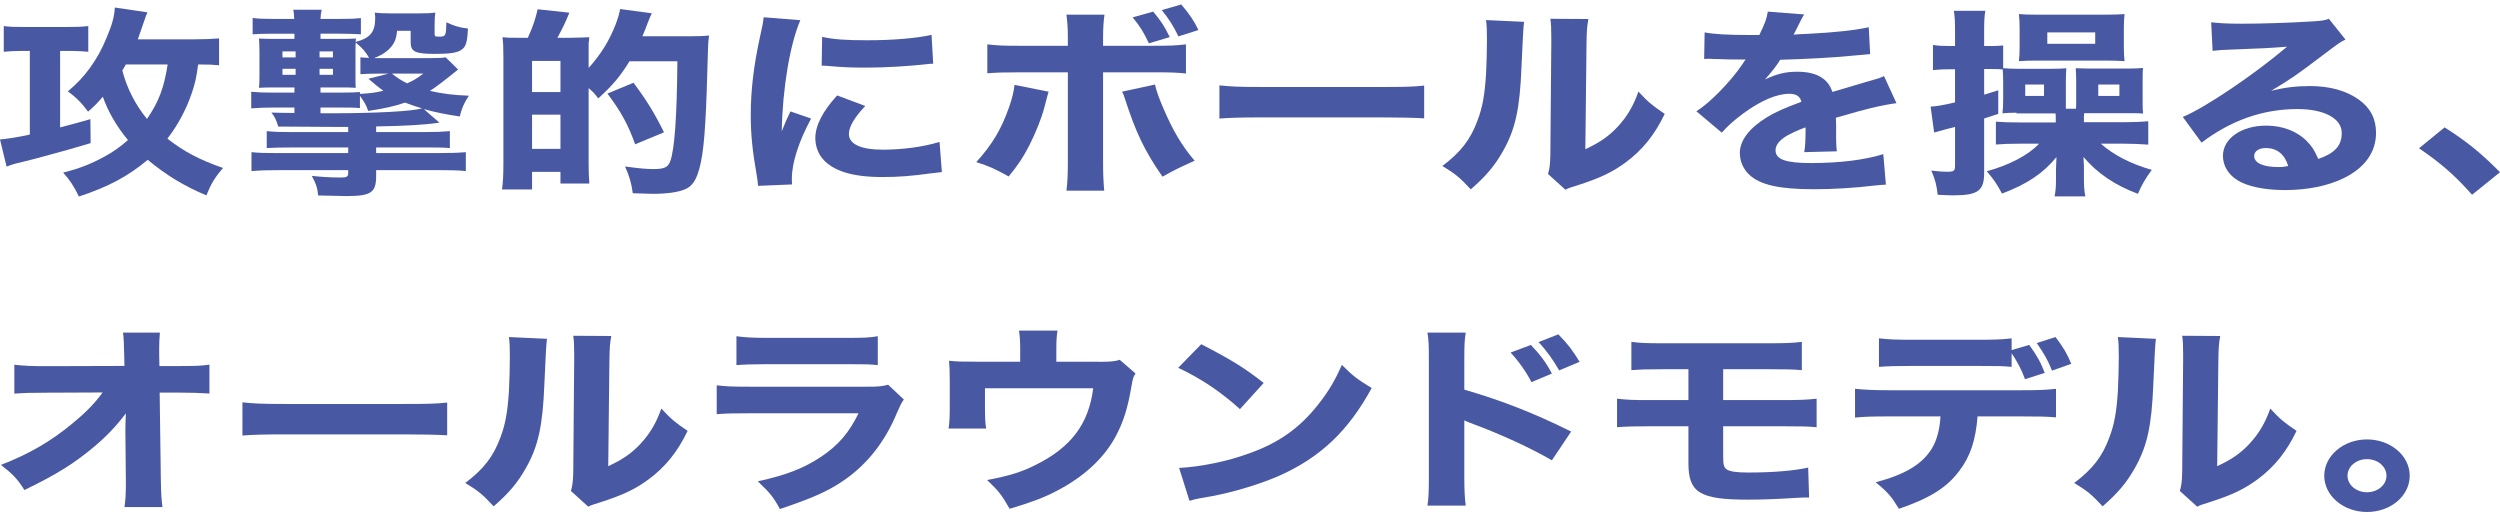<?xml version="1.0" encoding="UTF-8"?><svg id="_レイヤー_2" xmlns="http://www.w3.org/2000/svg" xmlns:xlink="http://www.w3.org/1999/xlink" viewBox="0 0 212.95 44"><defs><style>.cls-1{fill:none;}.cls-2{clip-path:url(#clippath);}.cls-3{fill:#4958a3;}</style><clipPath id="clippath"><rect class="cls-1" x="0" width="212.95" height="44"/></clipPath></defs><g id="_デザイン2"><g class="cls-2"><path class="cls-3" d="m1.72,4.34c-.5,0-.88.02-1.4.07v-2.19c.5.07.98.08,1.82.08h3.56c.82,0,1.3-.02,1.82-.08v2.19c-.38-.03-.88-.07-1.32-.07h-1.08v6.51c.88-.22,1.32-.34,2.58-.7l.02,2.04q-1.84.56-3.88,1.1c-.84.24-.9.24-1.84.48-.28.07-.48.12-.62.15-.32.08-.5.15-.82.27l-.56-2.31c.6-.05,1.7-.22,2.54-.42v-7.12h-.82Zm16.94,1.22c-.52-.05-.82-.07-1.78-.07-.16,1.16-.26,1.6-.54,2.43-.48,1.41-1.16,2.69-2.08,3.89,1.42,1.1,2.62,1.75,4.74,2.5-.7.8-1.02,1.34-1.42,2.33-1.86-.77-3.42-1.72-5-3.03-1.64,1.39-3.36,2.31-5.86,3.13-.42-.87-.76-1.39-1.34-2.04,1.36-.34,2.32-.71,3.48-1.34.78-.42,1.34-.82,2.04-1.43-.98-1.17-1.72-2.48-2.14-3.69-.46.53-.66.75-1.26,1.27-.5-.7-1.04-1.24-1.72-1.73,1.42-1.16,2.52-2.67,3.28-4.52.5-1.17.68-1.85.72-2.62l2.78.41q-.14.31-.24.63c-.12.37-.42,1.21-.58,1.67h4.72c.94,0,1.56-.03,2.2-.08v2.29Zm-7.94-.07c-.12.22-.16.29-.3.51.38,1.5,1.12,2.94,2.1,4.13,1-1.44,1.46-2.67,1.76-4.64h-3.56Z"/><path class="cls-3" d="m37.44,10.45c-1.4.19-2.72.27-5.4.32v.48h4.04c1.16,0,1.5-.02,2.24-.08v1.44c-.7-.05-1.02-.05-2.24-.05h-4.04v.48h5.16c1.3,0,1.7-.02,2.48-.08v1.61c-.72-.07-1.34-.08-2.48-.08h-5.16v.51c0,1.41-.44,1.7-2.54,1.7q-.54,0-2.4-.05c-.06-.65-.18-1-.54-1.67.74.08,1.54.14,2.44.14.54,0,.66-.07.66-.39v-.24h-5.76c-1.1,0-1.72.02-2.48.08v-1.61c.74.07,1.1.08,2.48.08h5.76v-.48h-4.7c-1.16,0-1.6.02-2.24.05v-1.44c.72.07,1.12.08,2.24.08h4.7v-.44h-1.28c-.6,0-2.76-.02-4.68-.03-.16-.53-.28-.82-.58-1.19.46.02,1.12.02,1.96.03v-.46h-1.74c-.82,0-1.26.02-1.94.07v-1.41c.6.05,1.1.07,1.96.07h1.72v-.44h-1.66c-.78,0-.96,0-1.36.03.04-.37.04-.56.04-1.12v-1.94c0-.54-.02-.83-.04-1.14.44.03.6.03,1.38.03h1.64v-.44h-1.76c-.94,0-1.32.02-1.8.05v-1.39c.54.07.98.08,1.78.08h1.76c-.02-.39-.02-.49-.08-.78h2.42c-.06.32-.08.36-.1.78h1.78c.8,0,1.16-.02,1.66-.07v1.38c-.58-.03-1.18-.05-1.76-.05h-1.68v.44h1.7c.7,0,.96,0,1.32-.03-.02.12-.02.17-.02.29,1.26-.34,1.66-.85,1.66-2.06,0-.17-.02-.29-.04-.44.36.05.74.07,1.42.07h2.36c.64,0,1.02-.02,1.38-.07-.04.29-.06.49-.06,1.07v.71c0,.25.02.27.44.27.5,0,.54-.08.56-1.22.66.31,1.16.46,1.84.53-.06,1.22-.18,1.58-.6,1.84-.34.22-.98.32-2.12.32-1.78,0-2.16-.17-2.16-1v-.97h-1.16c-.06.75-.26,1.16-.72,1.6-.34.32-.74.54-1.24.73h4.78c.8,0,1.08-.02,1.32-.07l1.06,1.04q-1.76,1.43-2.4,1.82c1.12.25,1.98.36,3.32.41-.42.63-.6,1.05-.78,1.77-1.24-.19-2.02-.34-3.06-.63l1.34,1.17Zm-13.38-6.07v.51h1.12v-.51h-1.12Zm0,1.48v.51h1.12v-.51h-1.12Zm3.16-.97h1.14v-.51h-1.14v.51Zm0,1.48h1.14v-.51h-1.14v.51Zm3.44,1.63c.96-.07,1.18-.08,2-.27-.42-.29-.64-.48-1.28-1.02l1.72-.44h-.78c-.74,0-1.18.02-1.62.05v-1.44c.28.03.32.03.74.05-.3-.53-.56-.82-1.14-1.31-.02.24-.02.43-.02.95v1.58c0,.85,0,1.05.02,1.33-.44-.03-.64-.03-1.34-.03h-1.66v.44h1.62c.98,0,1.3-.02,1.74-.05v.17Zm-2.54,1.65c3.92,0,7-.17,7.84-.42-.58-.17-.94-.29-1.46-.49-.94.32-1.66.48-3.14.71-.2-.56-.26-.66-.7-1.29v1.05c-.54-.05-.78-.05-1.74-.05h-1.62v.49h.82Zm5.26-3.38c.56.43.8.58,1.3.83.56-.25.82-.41,1.38-.83h-2.68Z"/><path class="cls-3" d="m44.96,3.22c.42-.92.62-1.51.84-2.43l2.7.29c-.34.83-.56,1.29-1.02,2.14h1.02c.88-.02,1.46-.03,1.7-.05q-.02.15-.06.53v2.09c1.06-1.19,1.74-2.29,2.3-3.71.18-.48.32-.92.38-1.31l2.7.36c-.06.12-.22.48-.32.75-.16.44-.26.68-.48,1.21h3.98c.84,0,1.3-.02,1.7-.07-.06.37-.06.53-.08.82q0,.1-.02.56,0,.08-.1,3.31c-.14,4.08-.34,5.97-.8,7.19-.24.63-.56,1.02-1.04,1.22-.62.26-1.54.39-2.8.39-.26,0-.9-.02-1.66-.05-.12-.88-.28-1.43-.66-2.28,1.26.17,1.82.22,2.44.22.88,0,1.2-.14,1.4-.63.38-1,.58-3.81.62-8.55h-4.08c-.82,1.33-1.46,2.07-2.66,3.16-.3-.39-.36-.48-.82-.88v6.48c0,.6.02,1.17.06,1.65h-2.46v-.99h-2.42v1.5h-2.56c.08-.53.12-1.19.12-2.26V4.94c0-.99-.02-1.29-.08-1.77.5.05.6.05,1.74.05h.42Zm.36,4.62h2.42v-2.65h-2.42v2.65Zm0,4.84h2.42v-2.91h-2.42v2.91Zm8.78-.39c-.58-1.63-1.18-2.75-2.36-4.32l2.22-.92c1.08,1.43,1.76,2.53,2.6,4.22l-2.46,1.02Z"/><path class="cls-3" d="m68.17,1.73c-.88,2.02-1.52,5.85-1.58,9.45q.26-.66.36-.87l.38-.82,1.76.61c-1.06,1.97-1.64,3.77-1.64,5.12,0,.17,0,.26.02.49l-2.9.12c-.02-.31-.04-.44-.1-.83-.38-2.16-.52-3.54-.52-5.18,0-2.11.24-4.16.78-6.65.24-1.05.26-1.21.32-1.7l3.12.25Zm5.54,7.29c-.94,1-1.4,1.77-1.4,2.4,0,.85,1.02,1.33,2.86,1.33,1.74,0,3.48-.24,4.86-.66l.2,2.57c-.32.03-.44.05-.88.1-1.76.24-2.82.32-4.2.32-2.54,0-4.2-.51-5.1-1.58-.38-.46-.6-1.1-.6-1.73,0-1.07.62-2.29,1.86-3.64l2.4.9Zm-3.68-5.88c.98.22,2.02.29,3.84.29,2.2,0,4.2-.17,5.48-.46l.14,2.46c-.18,0-.2,0-.42.02-1.64.19-3.64.31-5.3.31-1.26,0-1.98-.03-3.22-.14-.1-.02-.26-.02-.56-.03l.04-2.45Z"/><path class="cls-3" d="m89.32,7.81c-.06.2-.08.25-.34,1.26-.24.97-.76,2.24-1.3,3.31-.54,1.04-.94,1.65-1.76,2.65-1.2-.66-1.6-.85-2.76-1.22,1.38-1.53,2.12-2.79,2.78-4.64.28-.8.4-1.31.48-1.94l2.9.58Zm1.64-4.57c0-.83-.04-1.39-.12-1.99h3.24c-.08.56-.12,1.16-.12,1.97v.68h4.14c1.64,0,2-.02,2.92-.12v2.48c-.82-.08-1.2-.1-2.88-.1h-4.18v7.75c0,.9.04,1.75.1,2.33h-3.22c.08-.65.12-1.29.12-2.33v-7.75h-3.98c-1.6,0-1.98.02-2.88.08v-2.46c.92.1,1.28.12,2.88.12h3.98v-.66Zm7.42,3.96c.14.59.3,1.04.66,1.9.88,2.06,1.62,3.3,2.72,4.59-1.44.65-1.74.8-2.74,1.36-1.56-2.26-2.26-3.74-3.22-6.7-.06-.2-.1-.31-.22-.54l2.8-.61Zm-.16-6.22c.72.87.94,1.21,1.42,2.18l-1.78.53c-.44-.94-.74-1.43-1.38-2.21l1.74-.49Zm2.4-.6c.7.82,1.1,1.41,1.46,2.18l-1.7.54c-.46-.94-.78-1.44-1.42-2.24l1.66-.48Z"/><path class="cls-3" d="m103.87,7.27c.9.1,1.62.14,3.66.14h10.12c2.02,0,2.74-.02,3.66-.12v2.79c-.8-.05-2.12-.08-3.68-.08h-10.1c-1.74,0-2.88.03-3.66.1v-2.82Z"/><path class="cls-3" d="m129.82,1.86q-.08.51-.22,3.86c-.14,3.54-.52,5.3-1.58,7.16-.7,1.24-1.44,2.12-2.74,3.25-.96-1.04-1.34-1.34-2.42-1.99,1.54-1.16,2.4-2.24,3-3.89.42-1.12.6-2.11.72-3.91.04-.83.08-1.99.08-2.91s-.02-1.27-.08-1.72l3.24.15Zm5.48-.25c-.12.7-.14.9-.16,2.06l-.1,9.04c1.24-.58,1.98-1.09,2.74-1.9.82-.88,1.36-1.8,1.78-3.01.82.88,1.14,1.16,2.24,1.9-.84,1.77-1.9,3.08-3.32,4.13-1.16.85-2.18,1.34-4.22,1.99-.5.15-.66.2-.92.34l-1.48-1.34c.14-.48.18-.82.2-1.63l.08-9.55v-.48c0-.75-.02-1.14-.08-1.56l3.24.02Z"/><path class="cls-3" d="m145.2,2.76c.74.15,2.02.22,3.66.22h1c.5-1.02.64-1.43.72-1.99l3.1.24q-.14.19-.74,1.41c-.08.15-.08.17-.16.31.3-.03.36-.03,1.24-.07,2.38-.12,4.02-.31,5.16-.56l.12,2.29q-.62.05-1.58.14c-1.46.15-4.06.29-6.08.34-.38.6-.66.95-1.3,1.68,1.04-.49,1.76-.66,2.76-.66,1.62,0,2.62.58,2.98,1.72.18-.05.54-.15,1.06-.31.78-.24.88-.27,1.78-.53,1.14-.32,1.22-.34,1.56-.51l1.06,2.31c-.58.07-1.24.19-2.26.44q-.48.1-2.9.8l.02.56v1.16c0,.51.02.8.06,1.14l-2.78.07c.08-.32.12-1.07.12-1.97,0-.02,0-.07-.02-.14-.82.32-1.22.51-1.6.73-.62.37-.94.8-.94,1.22,0,.78.86,1.09,3.04,1.09,2.42,0,4.58-.27,6.14-.76l.22,2.6c-.38.02-.46.02-1,.08-1.68.2-3.46.31-5.14.31-2.94,0-4.6-.37-5.52-1.26-.5-.48-.78-1.14-.78-1.84,0-1.05.8-2.11,2.32-3.04.66-.41,1.54-.8,2.92-1.31-.1-.46-.44-.68-1.02-.68-1.08,0-2.44.58-3.94,1.68-.82.61-1.32,1.07-1.82,1.63l-2.16-1.82c1.12-.7,2.86-2.46,3.9-3.98.18-.29.2-.31.3-.43-1.12,0-1.28,0-1.86-.02-.38-.02-.7-.02-.76-.02-.18,0-.3,0-.34-.02h-.28c-.08,0-.18,0-.3.02l.04-2.29Z"/><path class="cls-3" d="m171.77,9.6c-.44,0-.86.02-1.2.05.04-.31.06-.66.06-1.19v-1.58c0-.44-.02-.7-.04-.97-.24-.02-.48-.03-.9-.03h-.68v2.18c.36-.1.62-.19,1.2-.37v2.01c-.62.2-.72.24-1.2.39v4.66c0,1.5-.54,1.89-2.64,1.89-.38,0-.68-.02-1.32-.05-.08-.77-.2-1.27-.54-2.06.68.08,1.02.1,1.32.1.6,0,.7-.07.7-.51v-3.31c-.34.08-.54.15-.92.24-.44.12-.56.15-.86.24l-.3-2.21c.52-.03.98-.1,2.08-.36v-2.82h-.52c-.44,0-.88.02-1.36.07v-2.14c.46.07.82.09,1.38.09h.5v-1.27c0-.87-.02-1.22-.1-1.73h2.68c-.08.49-.1.88-.1,1.73v1.27h.68c.38,0,.62-.02.94-.05v1.94c.36.03.76.05,1.28.05h2.9c.54,0,.94-.02,1.2-.05-.02.27-.04.66-.04,1.04v2.41h.86c.02-.24.02-.36.02-.58v-1.82c0-.48-.02-.78-.04-1.05.04,0,.42.02,1.16.03h3.34c.54,0,.92-.02,1.24-.05-.04.22-.04.48-.04,1.07v1.82c0,.49,0,.7.04.99-.34-.02-.58-.03-1.02-.03h-4c-.02.19-.02.26-.02.43v.34h3.44c.78,0,1.46-.03,2.04-.08v1.99c-.62-.05-1.36-.08-2.06-.08h-1.98c1.06.95,2.54,1.72,4.34,2.23-.52.7-.88,1.31-1.18,2.04-1.96-.73-3.46-1.75-4.64-3.14q0,.17.02.44c.02.1.02.39.02.63v.71c0,.71.02,1.07.12,1.58h-2.62c.1-.53.12-.83.12-1.53v-.78c0-.15.02-.54.04-1.04-1.14,1.39-2.48,2.29-4.64,3.11-.44-.83-.74-1.27-1.3-1.9,1.94-.54,3.52-1.36,4.46-2.35h-1.66c-.8,0-1.4.02-2.02.07v-1.95c.58.05,1.02.07,2.02.07h3.08v-.34c0-.2,0-.29-.02-.43h-3.32Zm.26-7.19c0-.53-.02-.83-.06-1.21.44.03.78.05,1.44.05h5.84c.86,0,1.38-.02,1.72-.05-.04.32-.06.65-.06,1.19v1.63c0,.53.02.85.06,1.19-.46-.03-.96-.05-1.62-.05h-5.86c-.68,0-1.12.02-1.52.05.04-.34.06-.71.06-1.19v-1.61Zm.48,5.76h1.6v-.97h-1.6v.97Zm1.88-4.44h4.08v-.97h-4.08v.97Zm4.34,4.44h1.8v-.97h-1.8v.97Z"/><path class="cls-3" d="m188.35,1.9c.74.08,1.4.12,2.6.12,1.72,0,4.2-.08,6.06-.2.78-.05,1.02-.08,1.36-.22l1.42,1.77c-.42.2-.44.2-2,1.38-2.08,1.58-2.72,2.02-4.34,2.99,1.14-.29,2.14-.41,3.3-.41,1.7,0,3.1.39,4.18,1.16.98.7,1.46,1.63,1.46,2.82,0,1.65-.94,2.97-2.74,3.86-1.34.66-3.1,1.02-5.02,1.02-1.74,0-3.22-.31-4.06-.85-.78-.49-1.22-1.24-1.22-2.07,0-1.46,1.56-2.57,3.68-2.57,1.42,0,2.68.49,3.52,1.38.4.41.62.77.92,1.46,1.42-.49,2-1.14,2-2.21,0-1.24-1.48-2.04-3.78-2.04-2.94,0-5.68.97-8.16,2.86l-1.6-2.19c1.88-.77,6.06-3.59,8.88-5.98-1.64.12-1.98.14-4.92.25-.64.03-.82.03-1.42.1l-.12-2.41Zm4.66,10.71c-.6,0-1,.27-1,.68,0,.59.76.94,2.06.94.3,0,.38,0,.84-.09-.3-1-.96-1.53-1.9-1.53Z"/><path class="cls-3" d="m208.23,10.85c1.9,1.21,3.1,2.18,4.72,3.82l-2.38,1.92c-1.48-1.67-2.66-2.69-4.52-3.96l2.18-1.78Z"/><path class="cls-3" d="m10.68,36.65c0-.15,0-.65.04-1.44-.82,1.09-1.66,1.97-2.76,2.89-1.72,1.43-3.18,2.33-5.88,3.64-.6-.95-.94-1.31-2-2.14,2.38-.92,4.26-2.01,6.08-3.52,1.12-.92,1.92-1.73,2.58-2.65l-4.7.02c-1.5,0-1.96.02-2.82.08v-2.46c1,.1,1.42.12,2.88.12l6.5-.02-.02-.9q-.02-1.34-.1-1.94h3.14c-.04.49-.06.82-.06,1.27v.65l.02.93h1.44c1.78,0,2.06-.02,2.82-.12v2.46c-.7-.05-1.62-.08-2.76-.08h-1.48l.1,7.39c.02,1.27.06,1.82.14,2.36h-3.24c.08-.49.12-1.05.12-1.97v-.37l-.04-3.96v-.24Z"/><path class="cls-3" d="m20.65,34.27c.9.1,1.62.14,3.66.14h10.12c2.02,0,2.74-.02,3.66-.12v2.79c-.8-.05-2.12-.08-3.68-.08h-10.1c-1.74,0-2.88.03-3.66.1v-2.82Z"/><path class="cls-3" d="m46.59,28.86q-.08.51-.22,3.86c-.14,3.54-.52,5.3-1.58,7.16-.7,1.24-1.44,2.12-2.74,3.25-.96-1.04-1.34-1.34-2.42-1.99,1.54-1.16,2.4-2.24,3-3.89.42-1.12.6-2.11.72-3.91.04-.83.08-1.99.08-2.91s-.02-1.27-.08-1.72l3.24.15Zm5.48-.25c-.12.7-.14.9-.16,2.06l-.1,9.04c1.24-.58,1.98-1.09,2.74-1.9.82-.88,1.36-1.8,1.78-3.01.82.88,1.14,1.16,2.24,1.9-.84,1.77-1.9,3.08-3.32,4.13-1.16.85-2.18,1.34-4.22,1.99-.5.15-.66.2-.92.34l-1.48-1.34c.14-.48.18-.82.2-1.63l.08-9.55v-.48c0-.75-.02-1.14-.08-1.56l3.24.02Z"/><path class="cls-3" d="m61.05,32.82c.86.1,1.24.12,3.02.12h9.64c1.16,0,1.36-.02,1.94-.17l1.34,1.26c-.22.31-.3.48-.56,1.07-1.02,2.5-2.56,4.45-4.54,5.81-1.36.94-2.72,1.53-5.46,2.45-.54-1-.82-1.36-1.88-2.36,2.42-.53,3.94-1.12,5.42-2.11,1.46-.99,2.36-2.04,3.16-3.69h-9.1c-1.64,0-2.24.02-2.98.08v-2.46Zm1.68-4.18c.72.1,1.38.14,2.76.14h6.56c1.62,0,2-.02,2.72-.14v2.46c-.68-.07-.98-.08-2.68-.08h-6.66c-1.28,0-2.08.03-2.7.08v-2.46Z"/><path class="cls-3" d="m93.58,30.82c1,0,1.36-.03,1.8-.17l1.34,1.16c-.18.29-.22.41-.32.97-.34,2.02-.7,3.14-1.38,4.42-1.02,1.87-2.74,3.45-5.06,4.64-1.08.56-2.06.93-3.96,1.5-.66-1.17-.96-1.55-1.92-2.45,1.88-.36,2.94-.68,4.14-1.29,3.02-1.5,4.52-3.5,4.9-6.53h-9.22v1.44c0,1.04.02,1.53.1,1.99h-3.2c.08-.53.1-.99.1-1.99v-2.06c0-.82-.02-1.22-.06-1.72.7.07.98.08,2.3.08h3.76v-1.05c0-.73-.04-1.19-.1-1.6h3.28c-.08.49-.1.88-.1,1.58v1.07h3.6Z"/><path class="cls-3" d="m102.32,29.32c2.58,1.33,3.72,2.04,5.32,3.3l-2.02,2.23c-1.66-1.5-3.34-2.62-5.26-3.52l1.96-2.01Zm-1.88,10.54c1.84-.1,4.12-.56,5.96-1.24,2.54-.9,4.32-2.18,5.88-4.16.9-1.14,1.44-2.06,2.02-3.38.94.94,1.3,1.22,2.54,1.97-1.98,3.64-4.34,5.88-7.82,7.45-1.6.71-3.9,1.41-5.82,1.77q-.5.08-.88.15c-.46.08-.58.12-1,.24l-.88-2.79Z"/><path class="cls-3" d="m121.59,43.07c.1-.65.12-1.24.12-2.4v-10.06c0-1.21-.02-1.68-.12-2.28h3.26c-.1.65-.12,1.04-.12,2.28v2.58c3.1.9,5.84,1.95,9.1,3.57l-1.64,2.45c-1.78-1.04-4.4-2.24-6.7-3.09-.38-.14-.46-.17-.76-.31v4.9c0,1.09.04,1.72.12,2.36h-3.26Zm8.82-13.68c.78.82,1.28,1.48,1.78,2.43l-1.74.73c-.48-.92-1.08-1.77-1.78-2.52l1.74-.65Zm2.32-.92c.86.88,1.2,1.34,1.82,2.35l-1.74.73c-.5-.87-1.06-1.67-1.76-2.41l1.68-.66Z"/><path class="cls-3" d="m140.48,36.31c-1.22,0-2,.02-2.74.08v-2.43c.9.1,1.28.12,2.78.12h3.3v-2.63h-2.1c-1.54,0-1.88.02-2.76.08v-2.41c.8.1,1.18.12,2.8.12h8.76c1.54,0,2.14-.02,2.96-.12v2.41c-.72-.07-1.46-.08-2.9-.08h-3.8v2.63h5.04c1.48,0,2.14-.03,2.92-.12v2.43c-.74-.07-1.5-.08-2.88-.08h-5.08v2.41c0,.87.04,1.07.3,1.26.28.19.84.27,1.84.27,2.12,0,3.88-.15,5.1-.42l.08,2.55h-.3c-.2,0-.36,0-.82.03-1.52.1-2.94.15-4.1.15-4.1,0-5.06-.6-5.06-3.11v-3.14h-3.34Z"/><path class="cls-3" d="m168.45,35.47c-.16,2.01-.62,3.42-1.56,4.64-1.06,1.43-2.52,2.33-5.14,3.23-.64-1.05-.94-1.41-1.98-2.26,2.48-.65,3.96-1.53,4.78-2.87.42-.68.68-1.62.74-2.74h-4.44c-1.34,0-2.04.02-2.84.1v-2.45c.92.08,1.52.12,2.88.12h11.28c1.42,0,2-.02,2.96-.12v2.43c-.92-.07-1.26-.08-2.9-.08h-3.78Zm2.9-4.22c-.74-.07-1.1-.08-2.92-.08h-5.54c-1.32,0-2.12.02-2.84.08v-2.43c.92.1,1.46.12,2.88.12h5.44c1.58,0,2.14-.02,2.98-.12v1l1.5-.44c.68.94,1,1.53,1.32,2.38l-1.68.54c-.28-.78-.7-1.58-1.14-2.21v1.16Zm3.44.32c-.36-.9-.64-1.39-1.3-2.35l1.6-.51c.66.87,1,1.44,1.34,2.28l-1.64.58Z"/><path class="cls-3" d="m183.64,28.86q-.08.51-.22,3.86c-.14,3.54-.52,5.3-1.58,7.16-.7,1.24-1.44,2.12-2.74,3.25-.96-1.04-1.34-1.34-2.42-1.99,1.54-1.16,2.4-2.24,3-3.89.42-1.12.6-2.11.72-3.91.04-.83.08-1.99.08-2.91s-.02-1.27-.08-1.72l3.24.15Zm5.48-.25c-.12.7-.14.9-.16,2.06l-.1,9.04c1.24-.58,1.98-1.09,2.74-1.9.82-.88,1.36-1.8,1.78-3.01.82.88,1.14,1.16,2.24,1.9-.84,1.77-1.9,3.08-3.32,4.13-1.16.85-2.18,1.34-4.22,1.99-.5.15-.66.2-.92.34l-1.48-1.34c.14-.48.18-.82.2-1.63l.08-9.55v-.48c0-.75-.02-1.14-.08-1.56l3.24.02Z"/><path class="cls-3" d="m205.26,40.52c0,1.72-1.62,3.09-3.64,3.09s-3.64-1.39-3.64-3.09,1.64-3.09,3.64-3.09,3.64,1.38,3.64,3.09Zm-5.3,0c0,.78.74,1.41,1.66,1.41s1.66-.63,1.66-1.41-.74-1.41-1.66-1.41-1.66.63-1.66,1.41Z"/></g></g></svg>